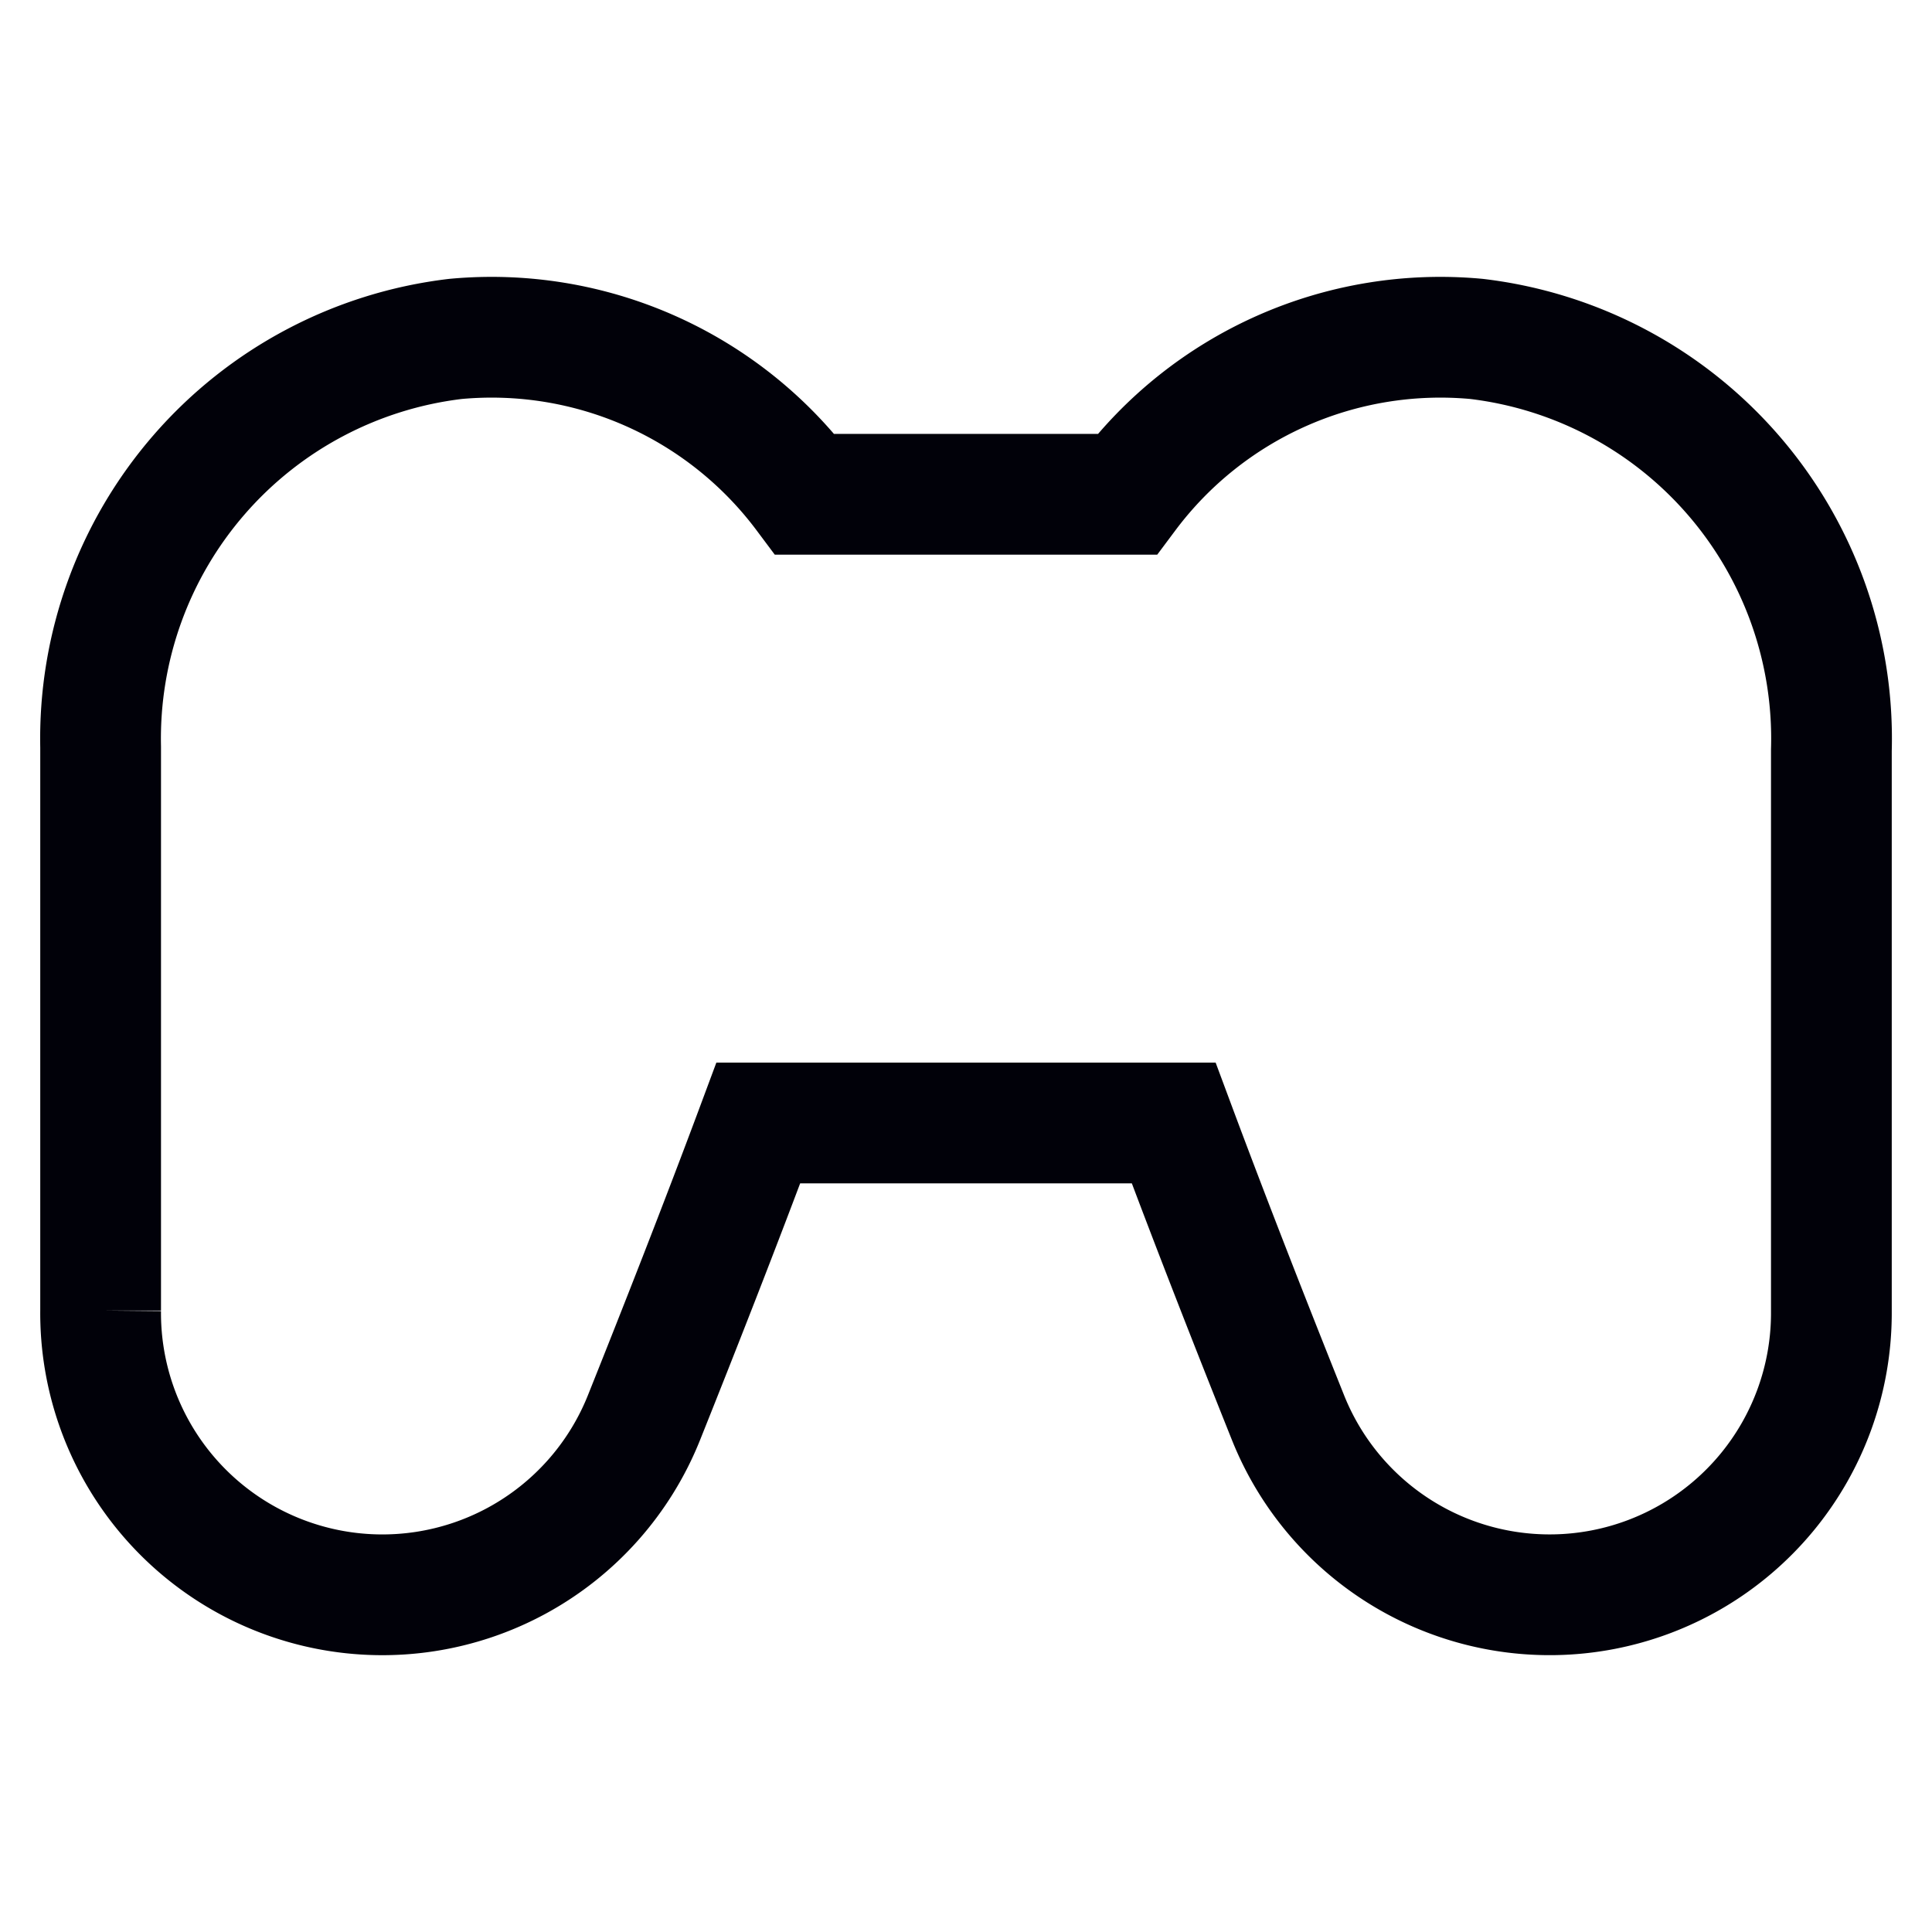 <svg id="Layer_1" data-name="Layer 1" xmlns="http://www.w3.org/2000/svg" viewBox="0 0 24 24" stroke-width="1.5" width="24" height="24" color="#010109e6">
  <defs><style>.cls-637b8a2bf95e86b59c57a23b-1{fill:none;stroke:currentColor;stroke-miterlimit:10;}</style></defs>
  <path class="cls-637b8a2bf95e86b59c57a23b-1" d="M18.34,4.21A4.86,4.86,0,0,0,14,6.14H10A4.86,4.86,0,0,0,5.66,4.21,5,5,0,0,0,1.25,9.28v7A3.5,3.5,0,0,0,8,17.61c.42-1.05.94-2.37,1.42-3.66h5.16c.48,1.29,1,2.61,1.42,3.66a3.5,3.5,0,0,0,6.75-1.29v-7A5,5,0,0,0,18.34,4.21Z"></path>
  <path class="cls-637b8a2bf95e86b59c57a23b-1" d="M18.84,12h0Z"></path>
  <path class="cls-637b8a2bf95e86b59c57a23b-1" d="M18.84,8.09h0Z"></path>
  <path class="cls-637b8a2bf95e86b59c57a23b-1" d="M20.79,10.05h0Z"></path>
  <path class="cls-637b8a2bf95e86b59c57a23b-1" d="M16.89,10.05h0Z"></path>
  <path class="cls-637b8a2bf95e86b59c57a23b-1" d="M7.11,12h0Z"></path>
  <path class="cls-637b8a2bf95e86b59c57a23b-1" d="M7.11,8.09h0Z"></path>
  <path class="cls-637b8a2bf95e86b59c57a23b-1" d="M9.07,10.05h0Z"></path>
  <path class="cls-637b8a2bf95e86b59c57a23b-1" d="M5.16,10.05h0Z"></path>
</svg>
